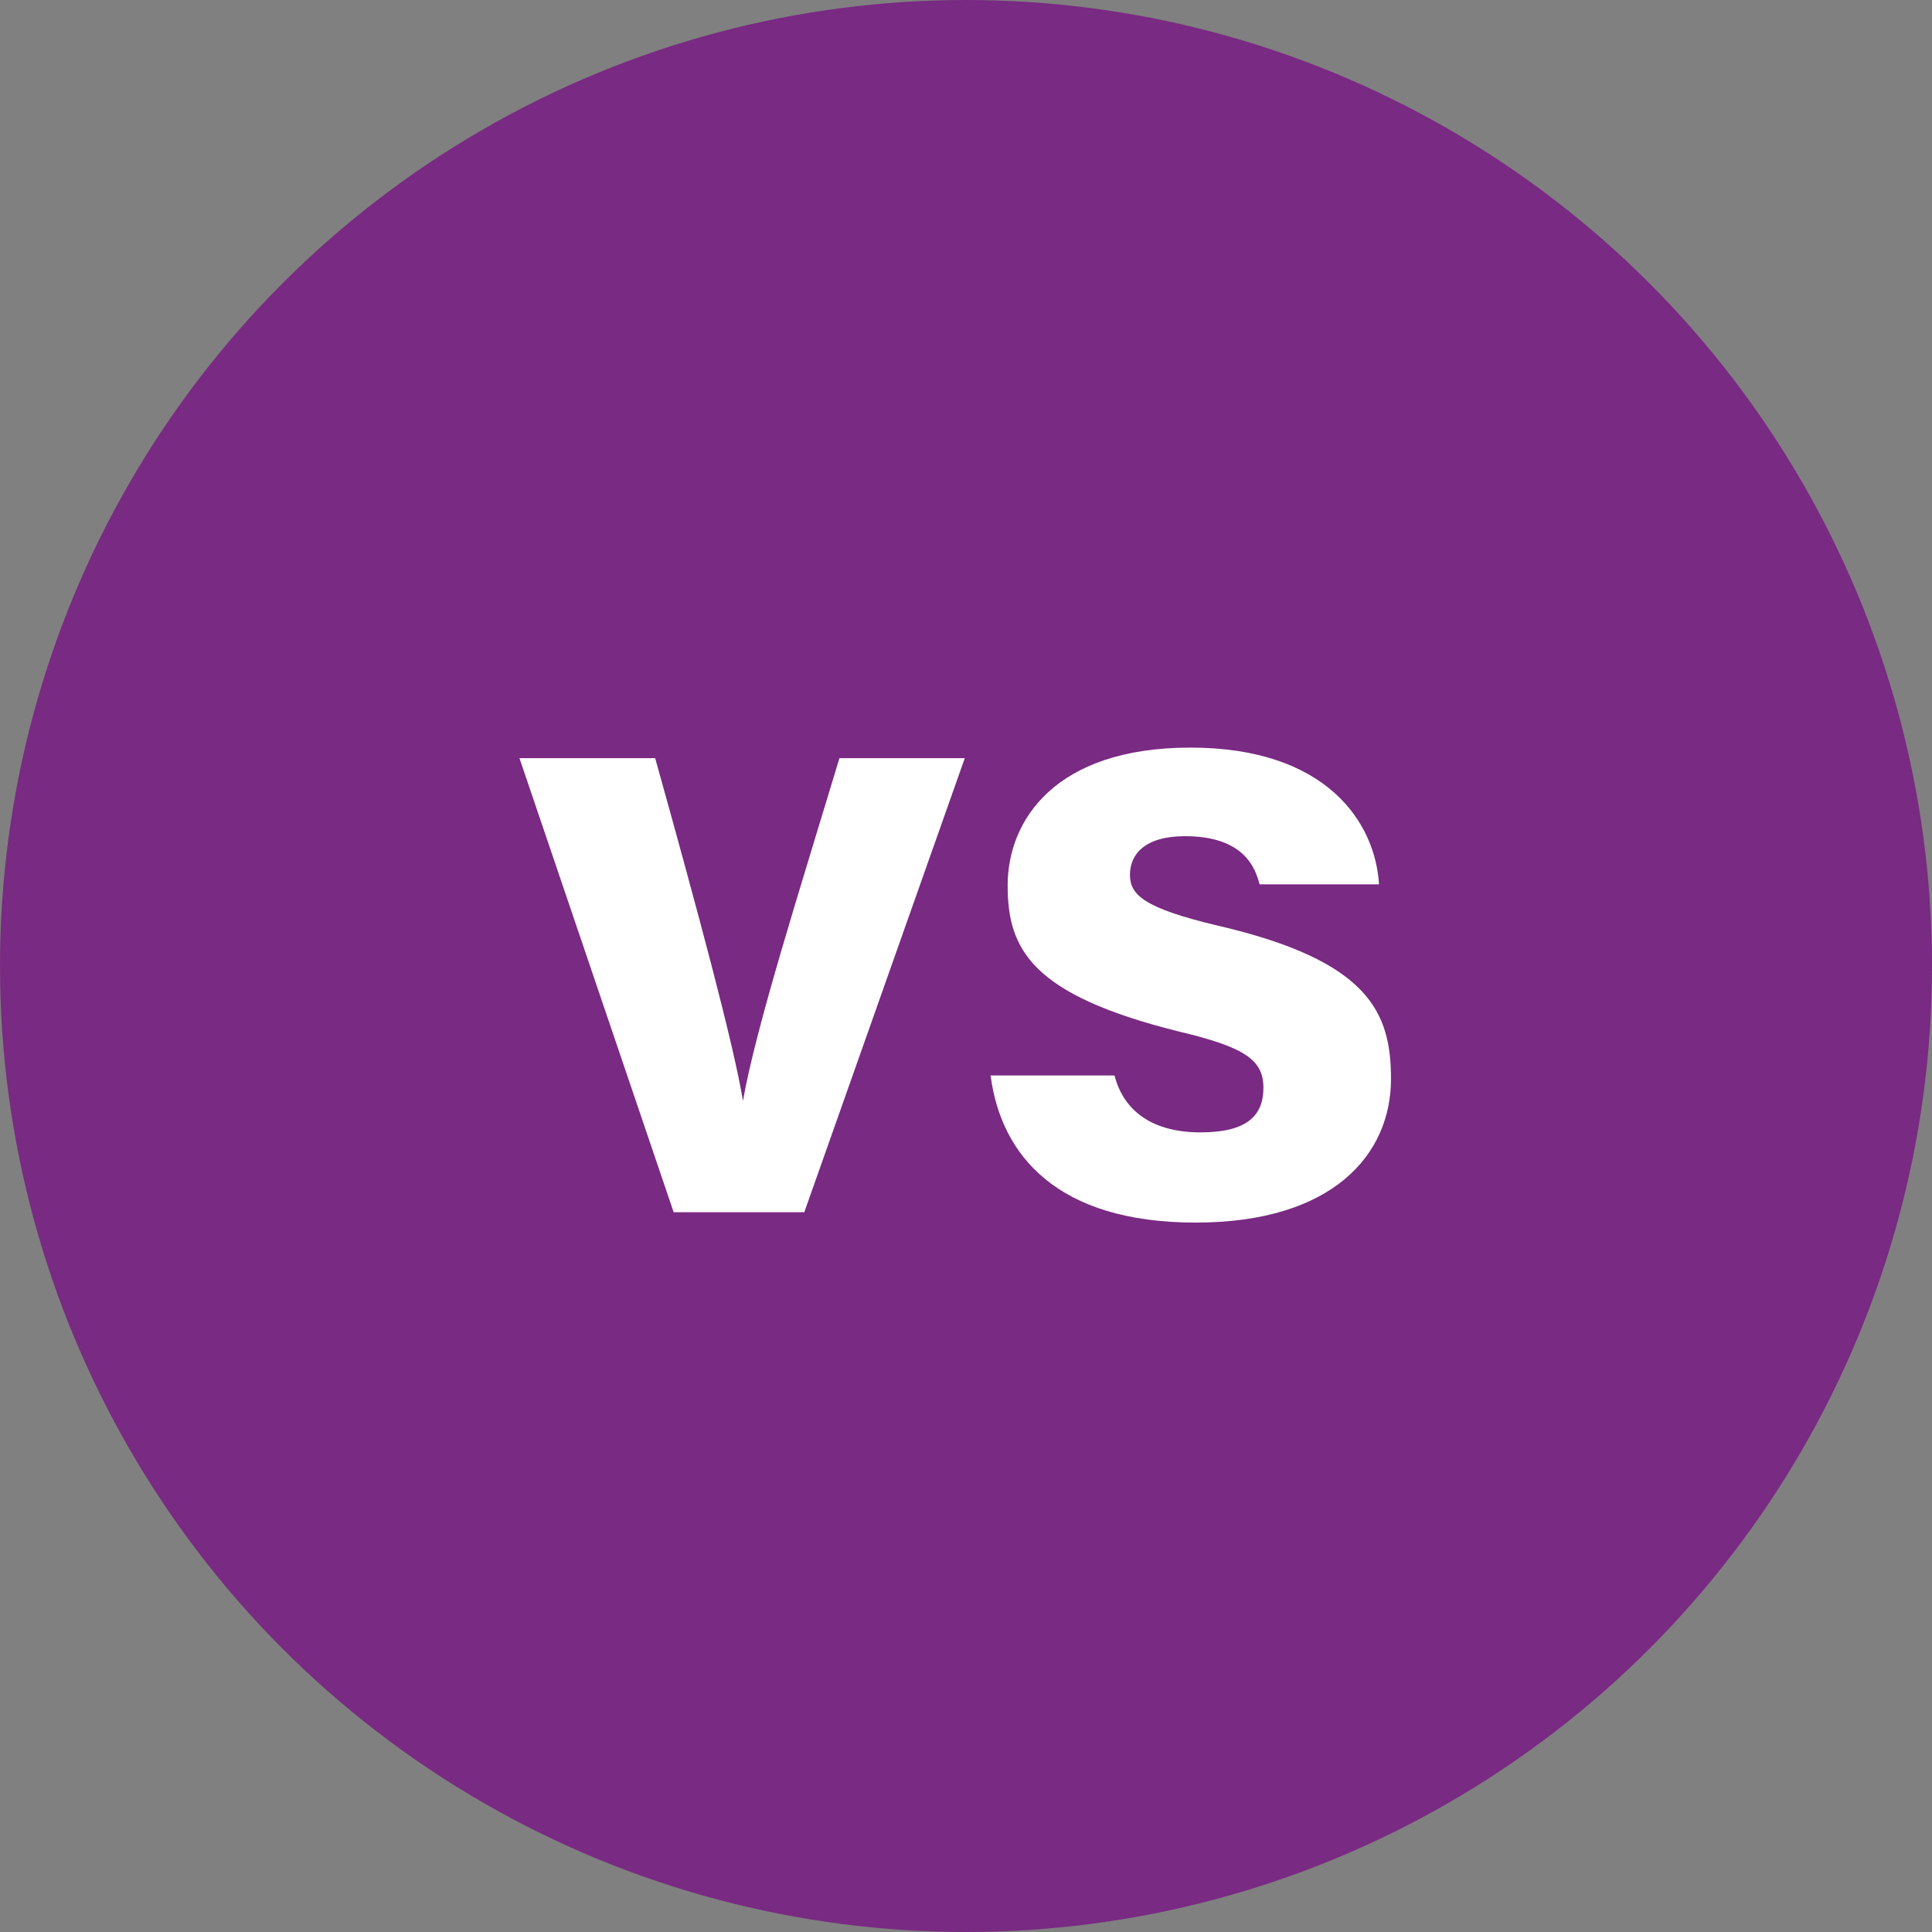 <svg height="95.1" viewBox="0 0 95.1 95.1" width="95.1" xmlns="http://www.w3.org/2000/svg"><rect x="0" y="0" width="95.1" height="95.1" fill="#808080" stroke="none"/><circle cx="47.55" cy="47.55" fill="#792a82" r="47.55"/><g fill="#fff"><path d="m32.25 37.32c2.12 7.59 3.89 14.19 4.32 16.87.65-3.67 2.8-10.4 4.75-16.87h6.17l-7.9 22.35h-6.43l-7.59-22.35z"/><path d="m54.86 52.94c.47 1.81 1.94 2.8 4.23 2.8s3.1-.82 3.1-2.2-.95-2-4.14-2.76c-7.29-1.81-8.45-4.05-8.45-7.2s2.28-6.78 9-6.78 9.1 3.71 9.28 6.73h-5.88c-.21-.82-.78-2.37-3.67-2.37-2 0-2.71.91-2.71 1.9s.69 1.64 4.31 2.5c7.46 1.73 8.54 4.27 8.54 7.55 0 3.71-2.85 7.07-9.62 7.07s-9.57-3.27-10.09-7.24z"/></g></svg>